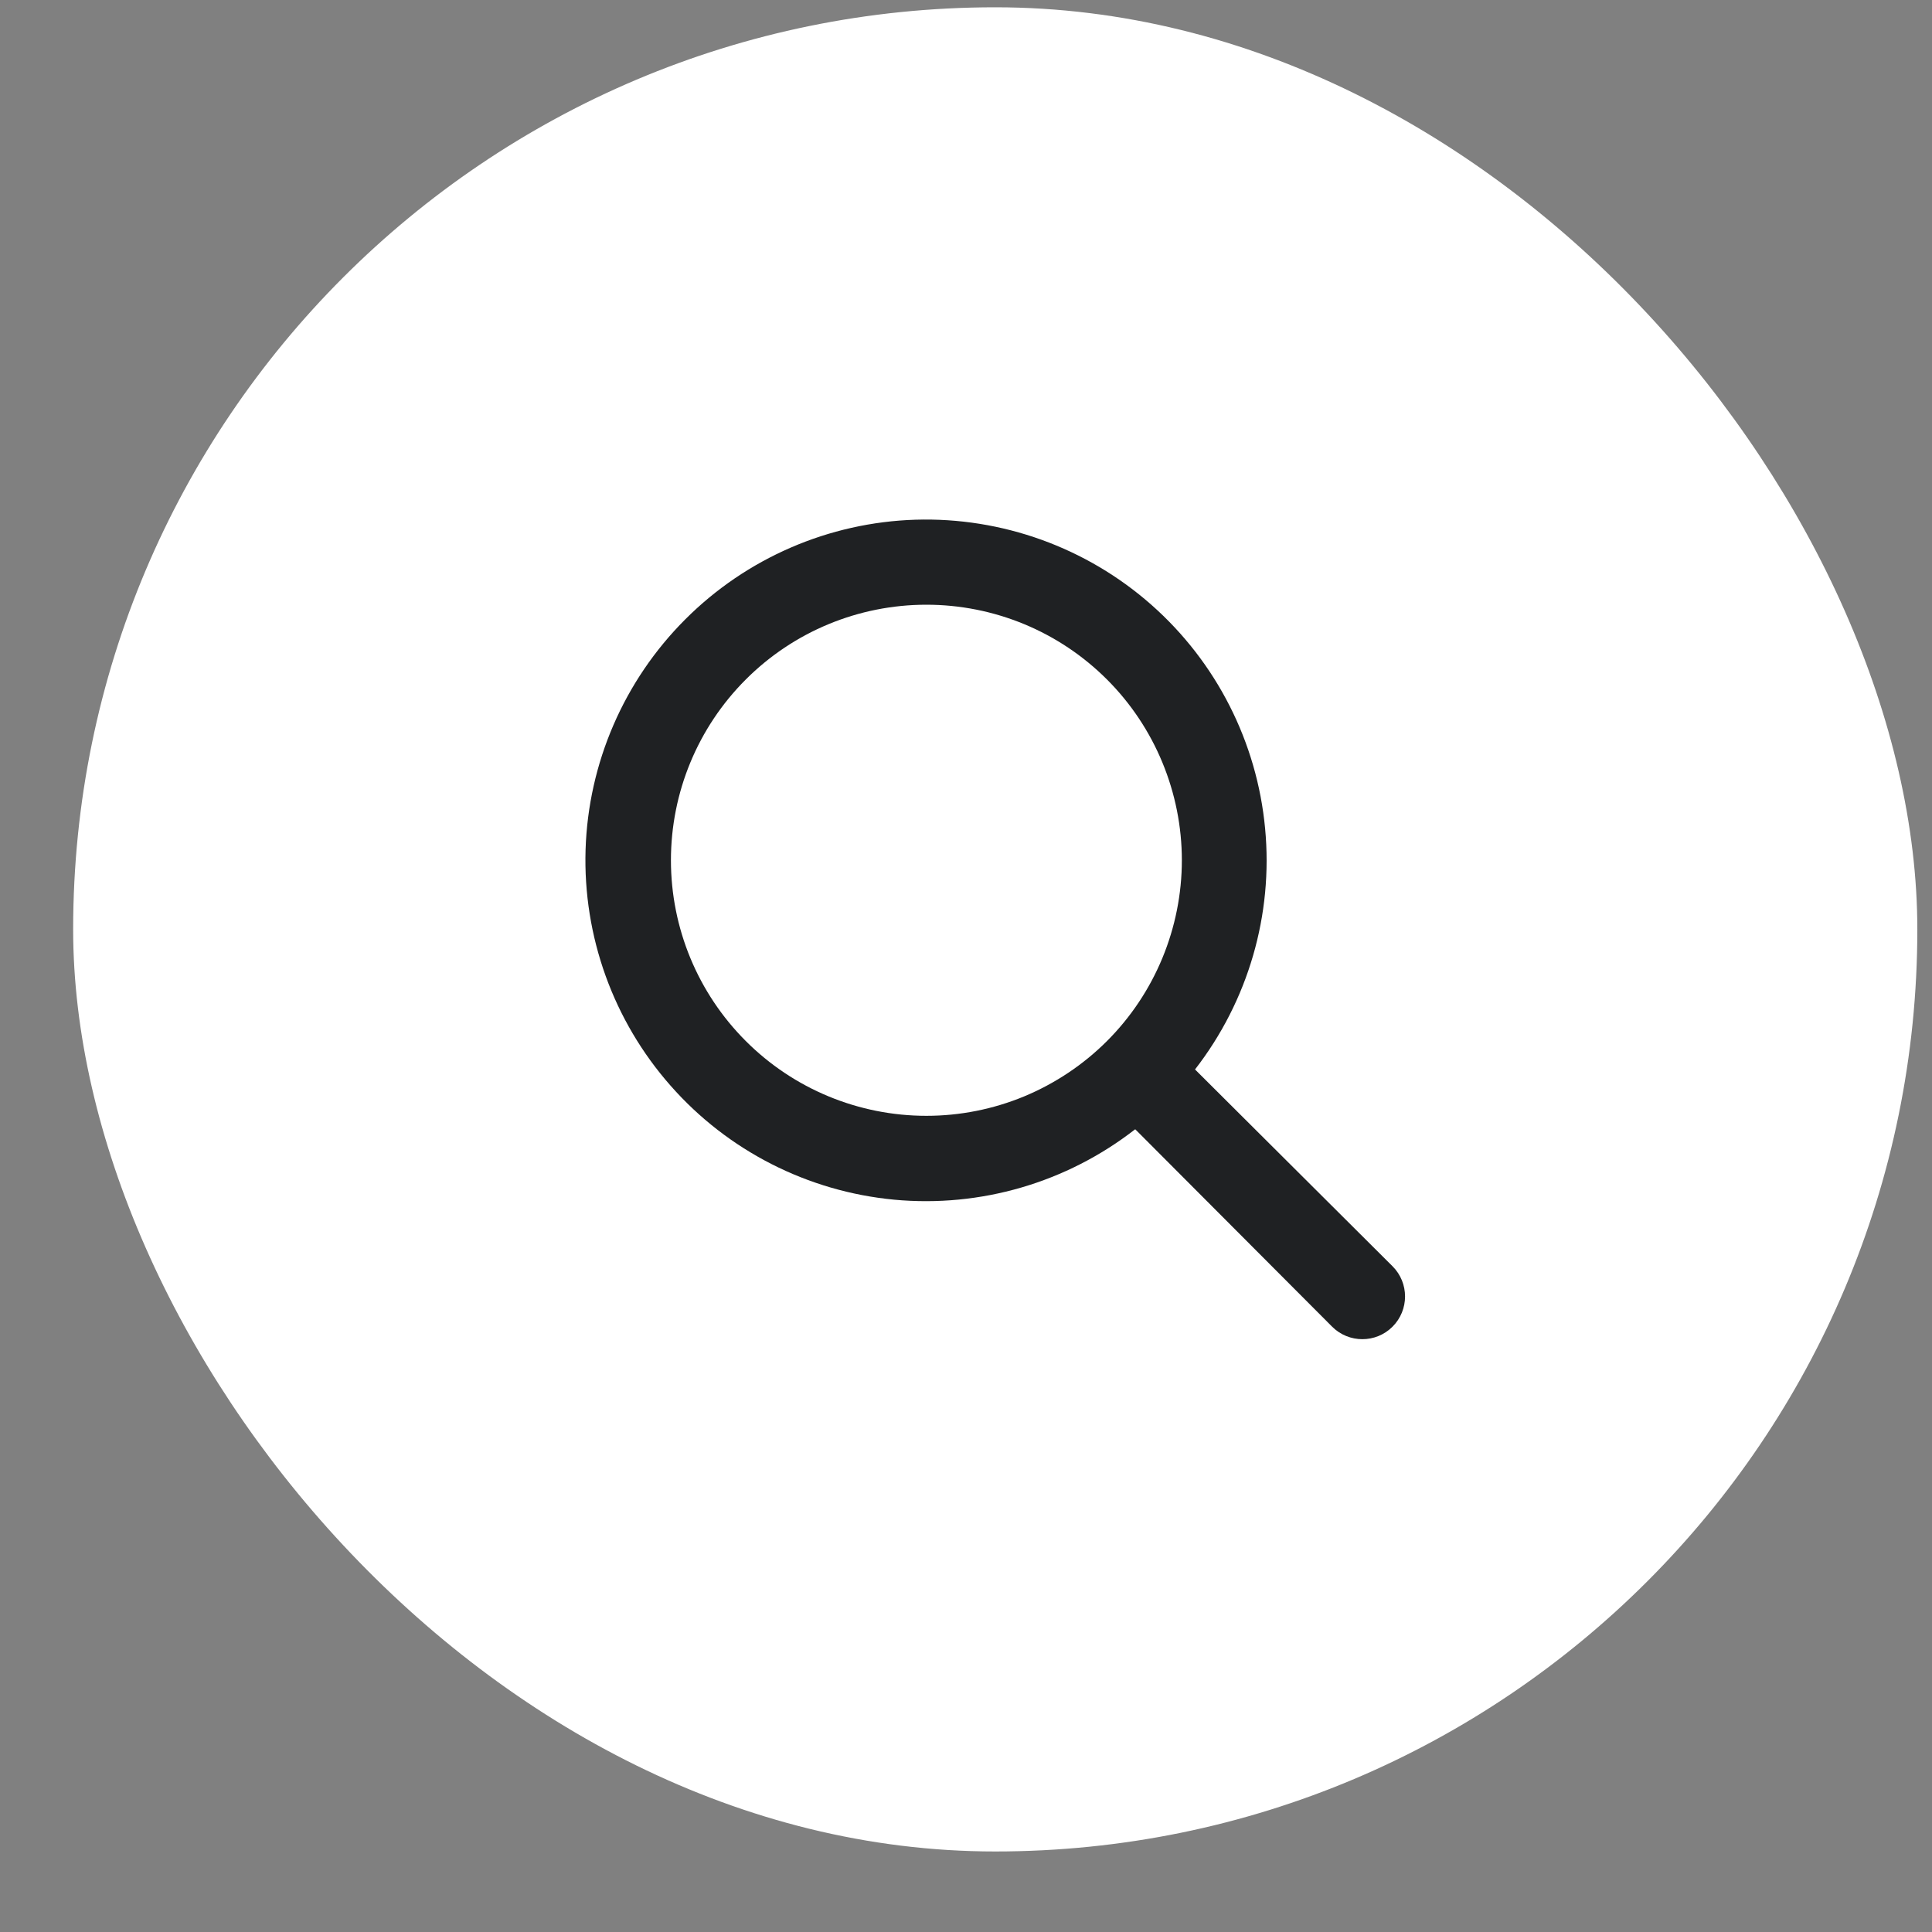 <svg width="22" height="22" viewBox="0 0 22 22" fill="none" xmlns="http://www.w3.org/2000/svg">
<rect x="0" y="0" width="22" height="22" fill="#808080" stroke="none"/>
<rect x="0.833" y="0.083" width="21" height="21" rx="10.5" fill="white"/>
<path d="M12.924 12.861C12.145 13.467 11.165 13.753 10.182 13.661C9.2 13.568 8.289 13.105 7.637 12.364C6.984 11.624 6.638 10.663 6.668 9.676C6.699 8.689 7.105 7.751 7.803 7.053C8.5 6.355 9.438 5.949 10.424 5.918C11.41 5.888 12.371 6.234 13.111 6.887C13.851 7.54 14.314 8.451 14.406 9.434C14.499 10.417 14.213 11.398 13.608 12.178L15.857 14.419C16.047 14.609 16.047 14.917 15.857 15.107C15.668 15.297 15.359 15.297 15.169 15.107L12.929 12.861H12.924ZM10.549 12.706C10.931 12.706 11.309 12.631 11.662 12.485C12.015 12.338 12.336 12.124 12.606 11.854C12.876 11.584 13.09 11.263 13.236 10.91C13.382 10.557 13.458 10.178 13.458 9.796C13.458 9.414 13.382 9.035 13.236 8.682C13.09 8.329 12.876 8.008 12.606 7.738C12.336 7.468 12.015 7.253 11.662 7.107C11.309 6.961 10.931 6.886 10.549 6.886C9.777 6.886 9.037 7.192 8.492 7.738C7.946 8.284 7.64 9.024 7.64 9.796C7.64 10.568 7.946 11.308 8.492 11.854C9.037 12.4 9.777 12.706 10.549 12.706Z" fill="#1F2123"/>
</svg>
